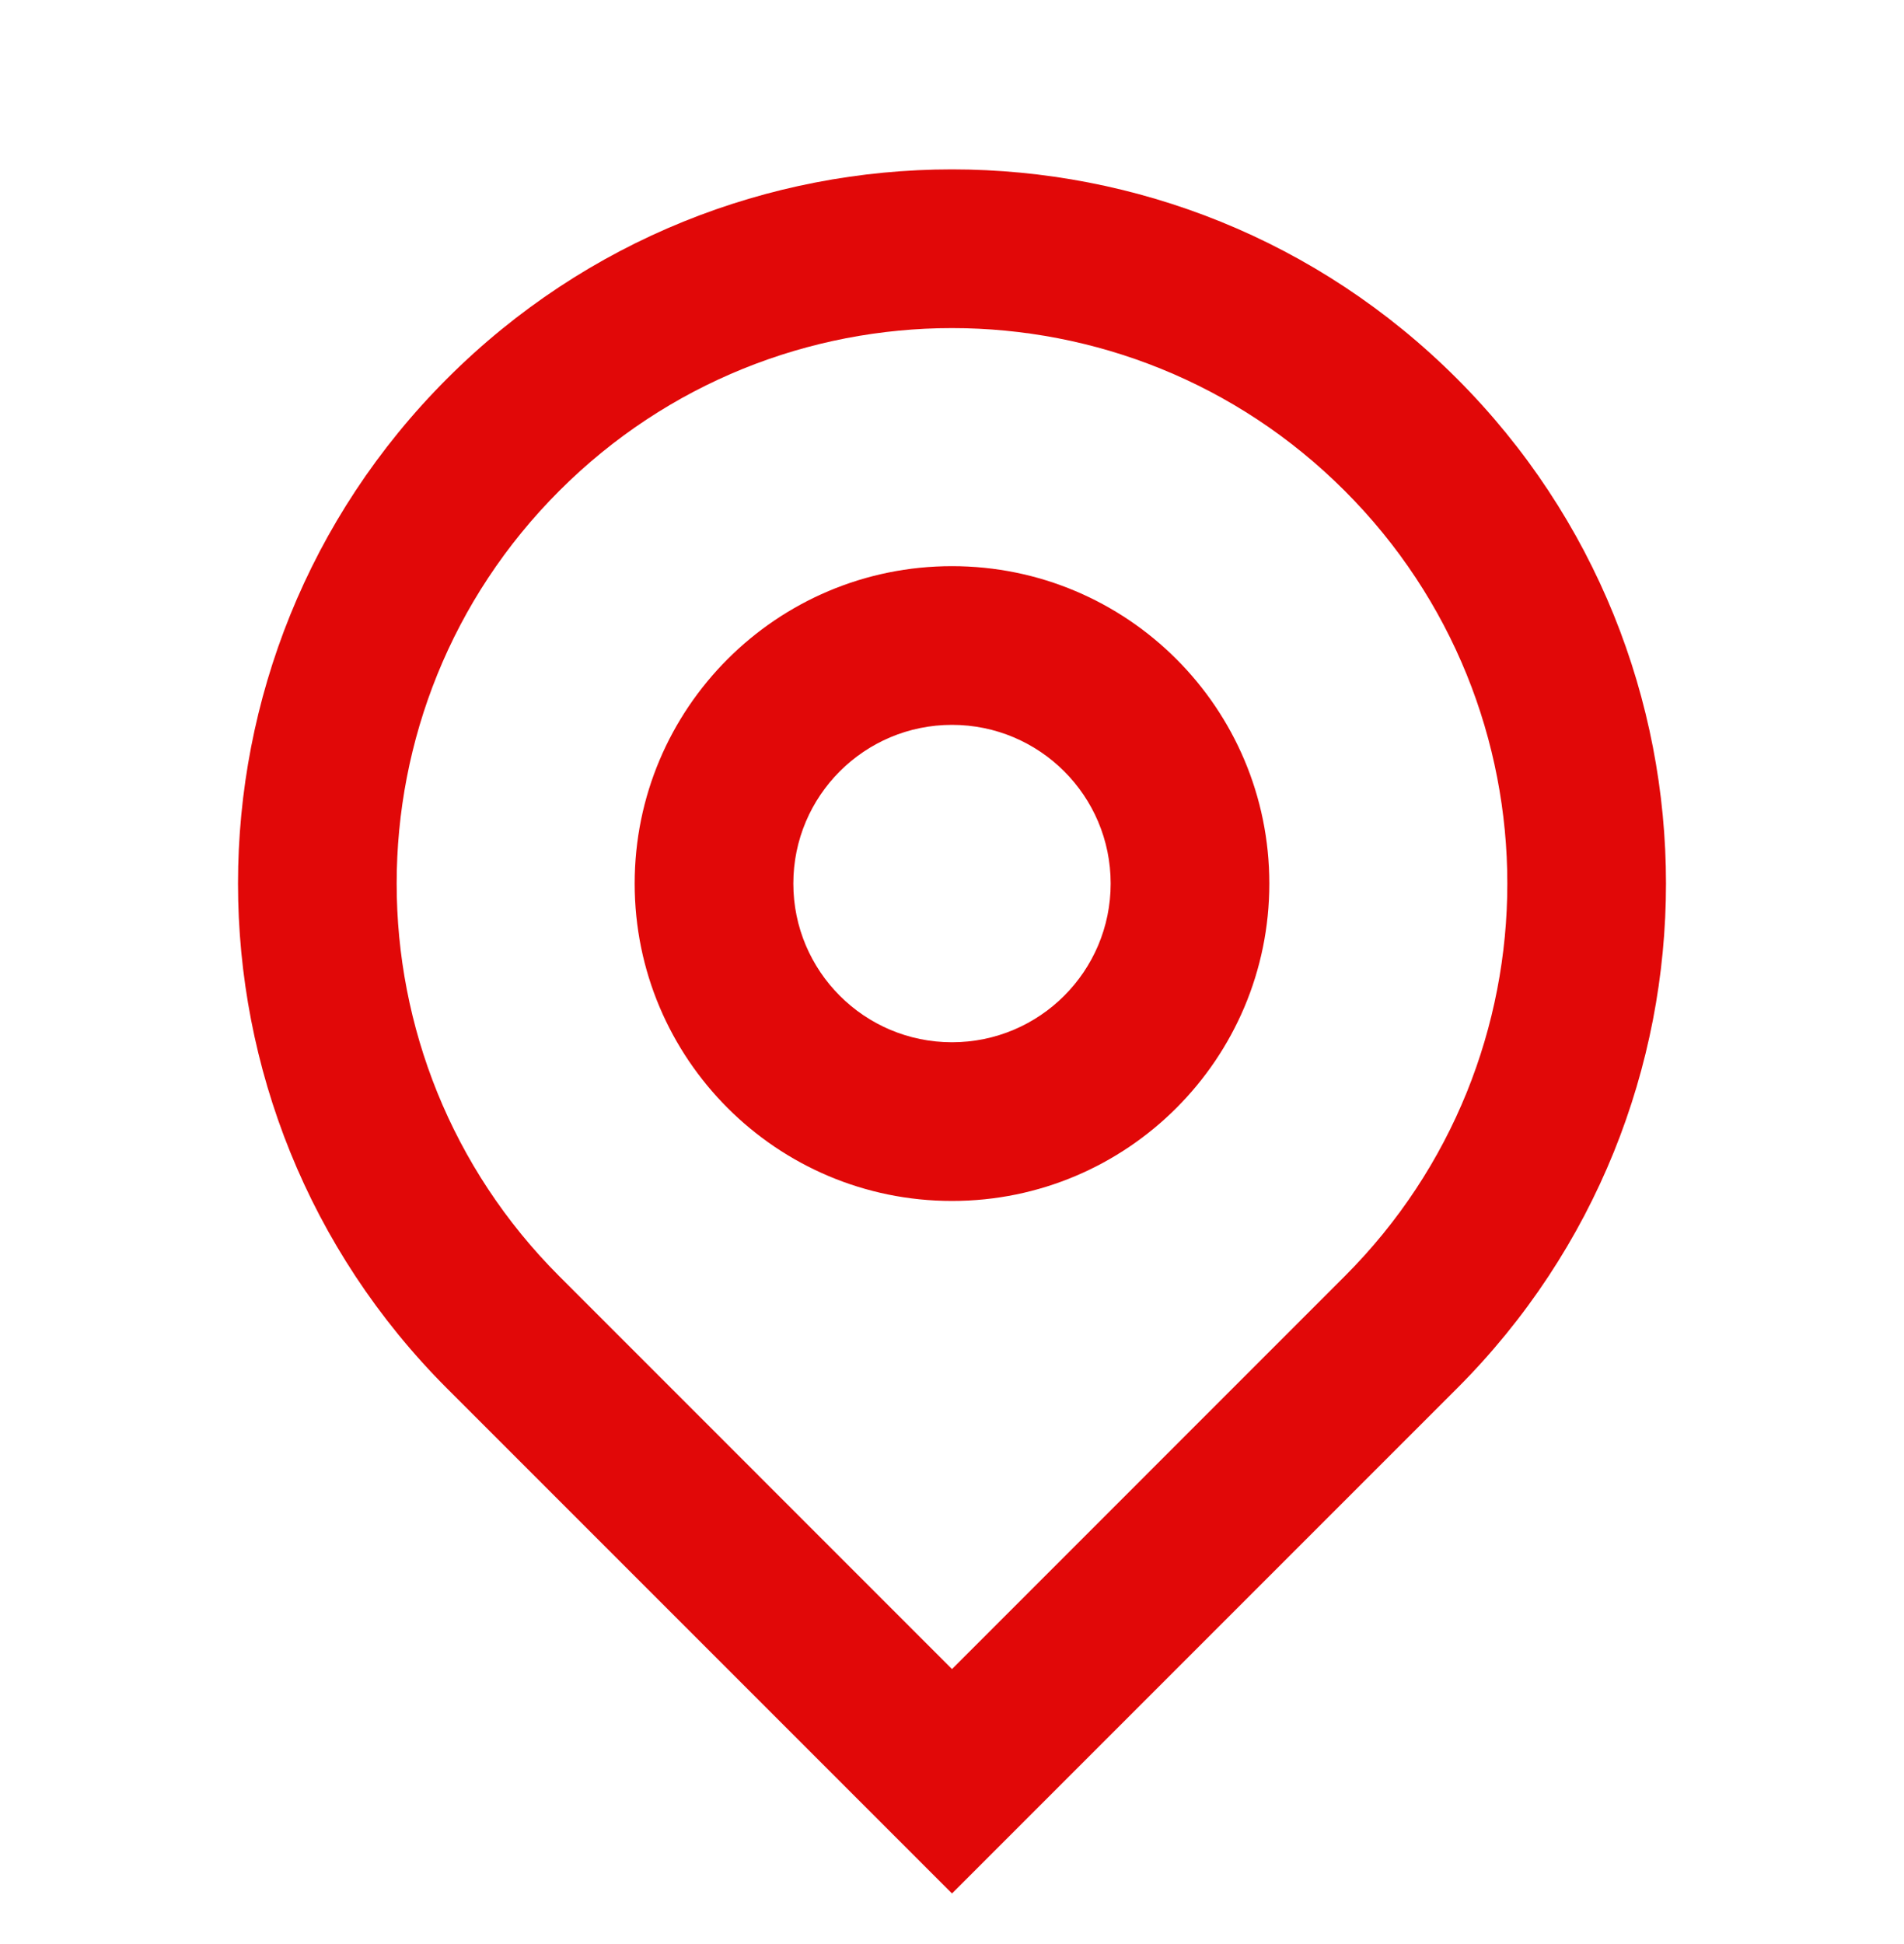 <svg width="48" height="49" viewBox="0 0 48 49" fill="none" xmlns="http://www.w3.org/2000/svg">
<path d="M24 42.069L33.899 32.169C39.367 26.702 39.367 17.837 33.899 12.37C28.432 6.903 19.568 6.903 14.101 12.37C8.633 17.837 8.633 26.702 14.101 32.169L24 42.069ZM24 47.725L11.272 34.998C4.243 27.968 4.243 16.571 11.272 9.542C18.302 2.512 29.698 2.512 36.728 9.542C43.757 16.571 43.757 27.968 36.728 34.998L24 47.725ZM24 26.27C26.209 26.27 28 24.479 28 22.27C28 20.06 26.209 18.27 24 18.27C21.791 18.27 20 20.06 20 22.27C20 24.479 21.791 26.27 24 26.27ZM24 30.27C19.582 30.27 16 26.688 16 22.27C16 17.851 19.582 14.27 24 14.27C28.418 14.27 32 17.851 32 22.27C32 26.688 28.418 30.27 24 30.27Z" fill="#E10808"/>
</svg>
